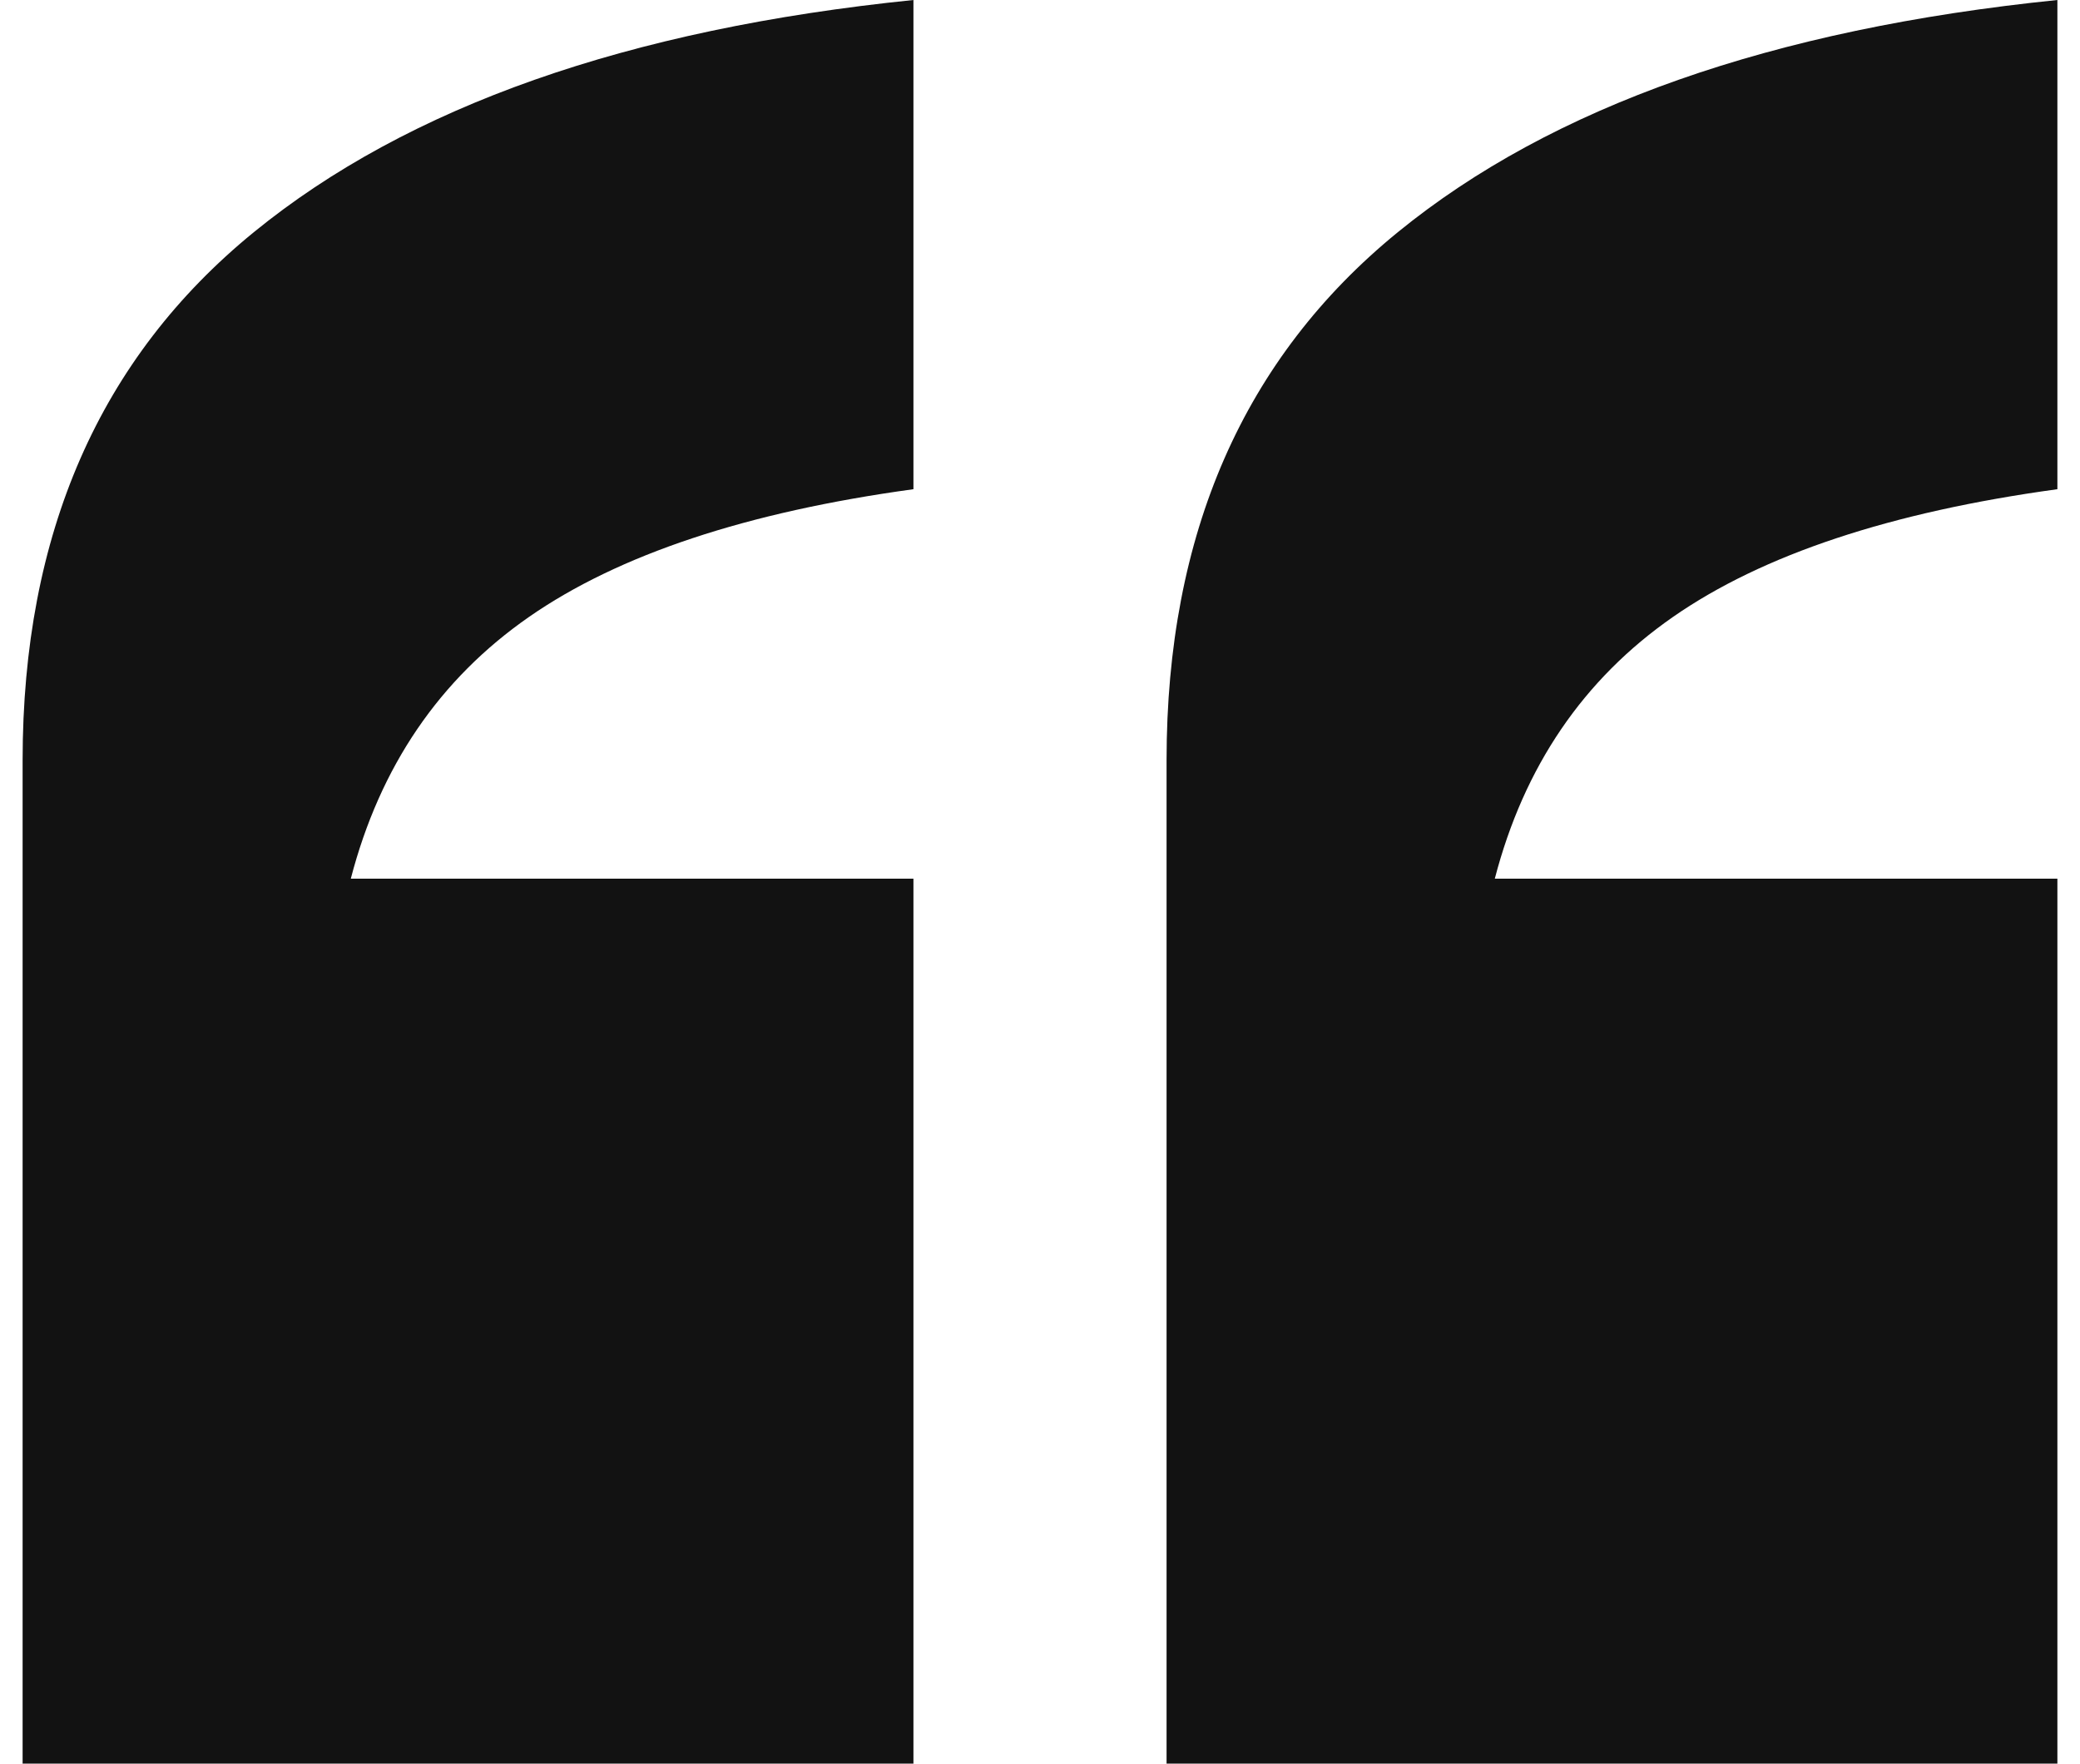 <svg width="46" height="39" viewBox="0 0 46 39" fill="none" xmlns="http://www.w3.org/2000/svg">
<path fill-rule="evenodd" clip-rule="evenodd" d="M0.5 39V16.813C0.5 11.806 2.205 7.913 5.615 5.133C9.025 2.354 13.887 0.643 20.201 0V10.818C16.514 11.323 13.68 12.265 11.698 13.643C9.717 15.021 8.403 16.951 7.758 19.431H20.201V39H0.5ZM25.799 39V16.813C25.799 11.806 27.505 7.913 30.915 5.133C34.325 2.354 39.187 0.643 45.5 0V10.818C41.813 11.323 38.979 12.265 36.998 13.643C35.016 15.021 33.703 16.951 33.058 19.431H45.5V39H25.799Z" fill="#121212"/>
</svg>
